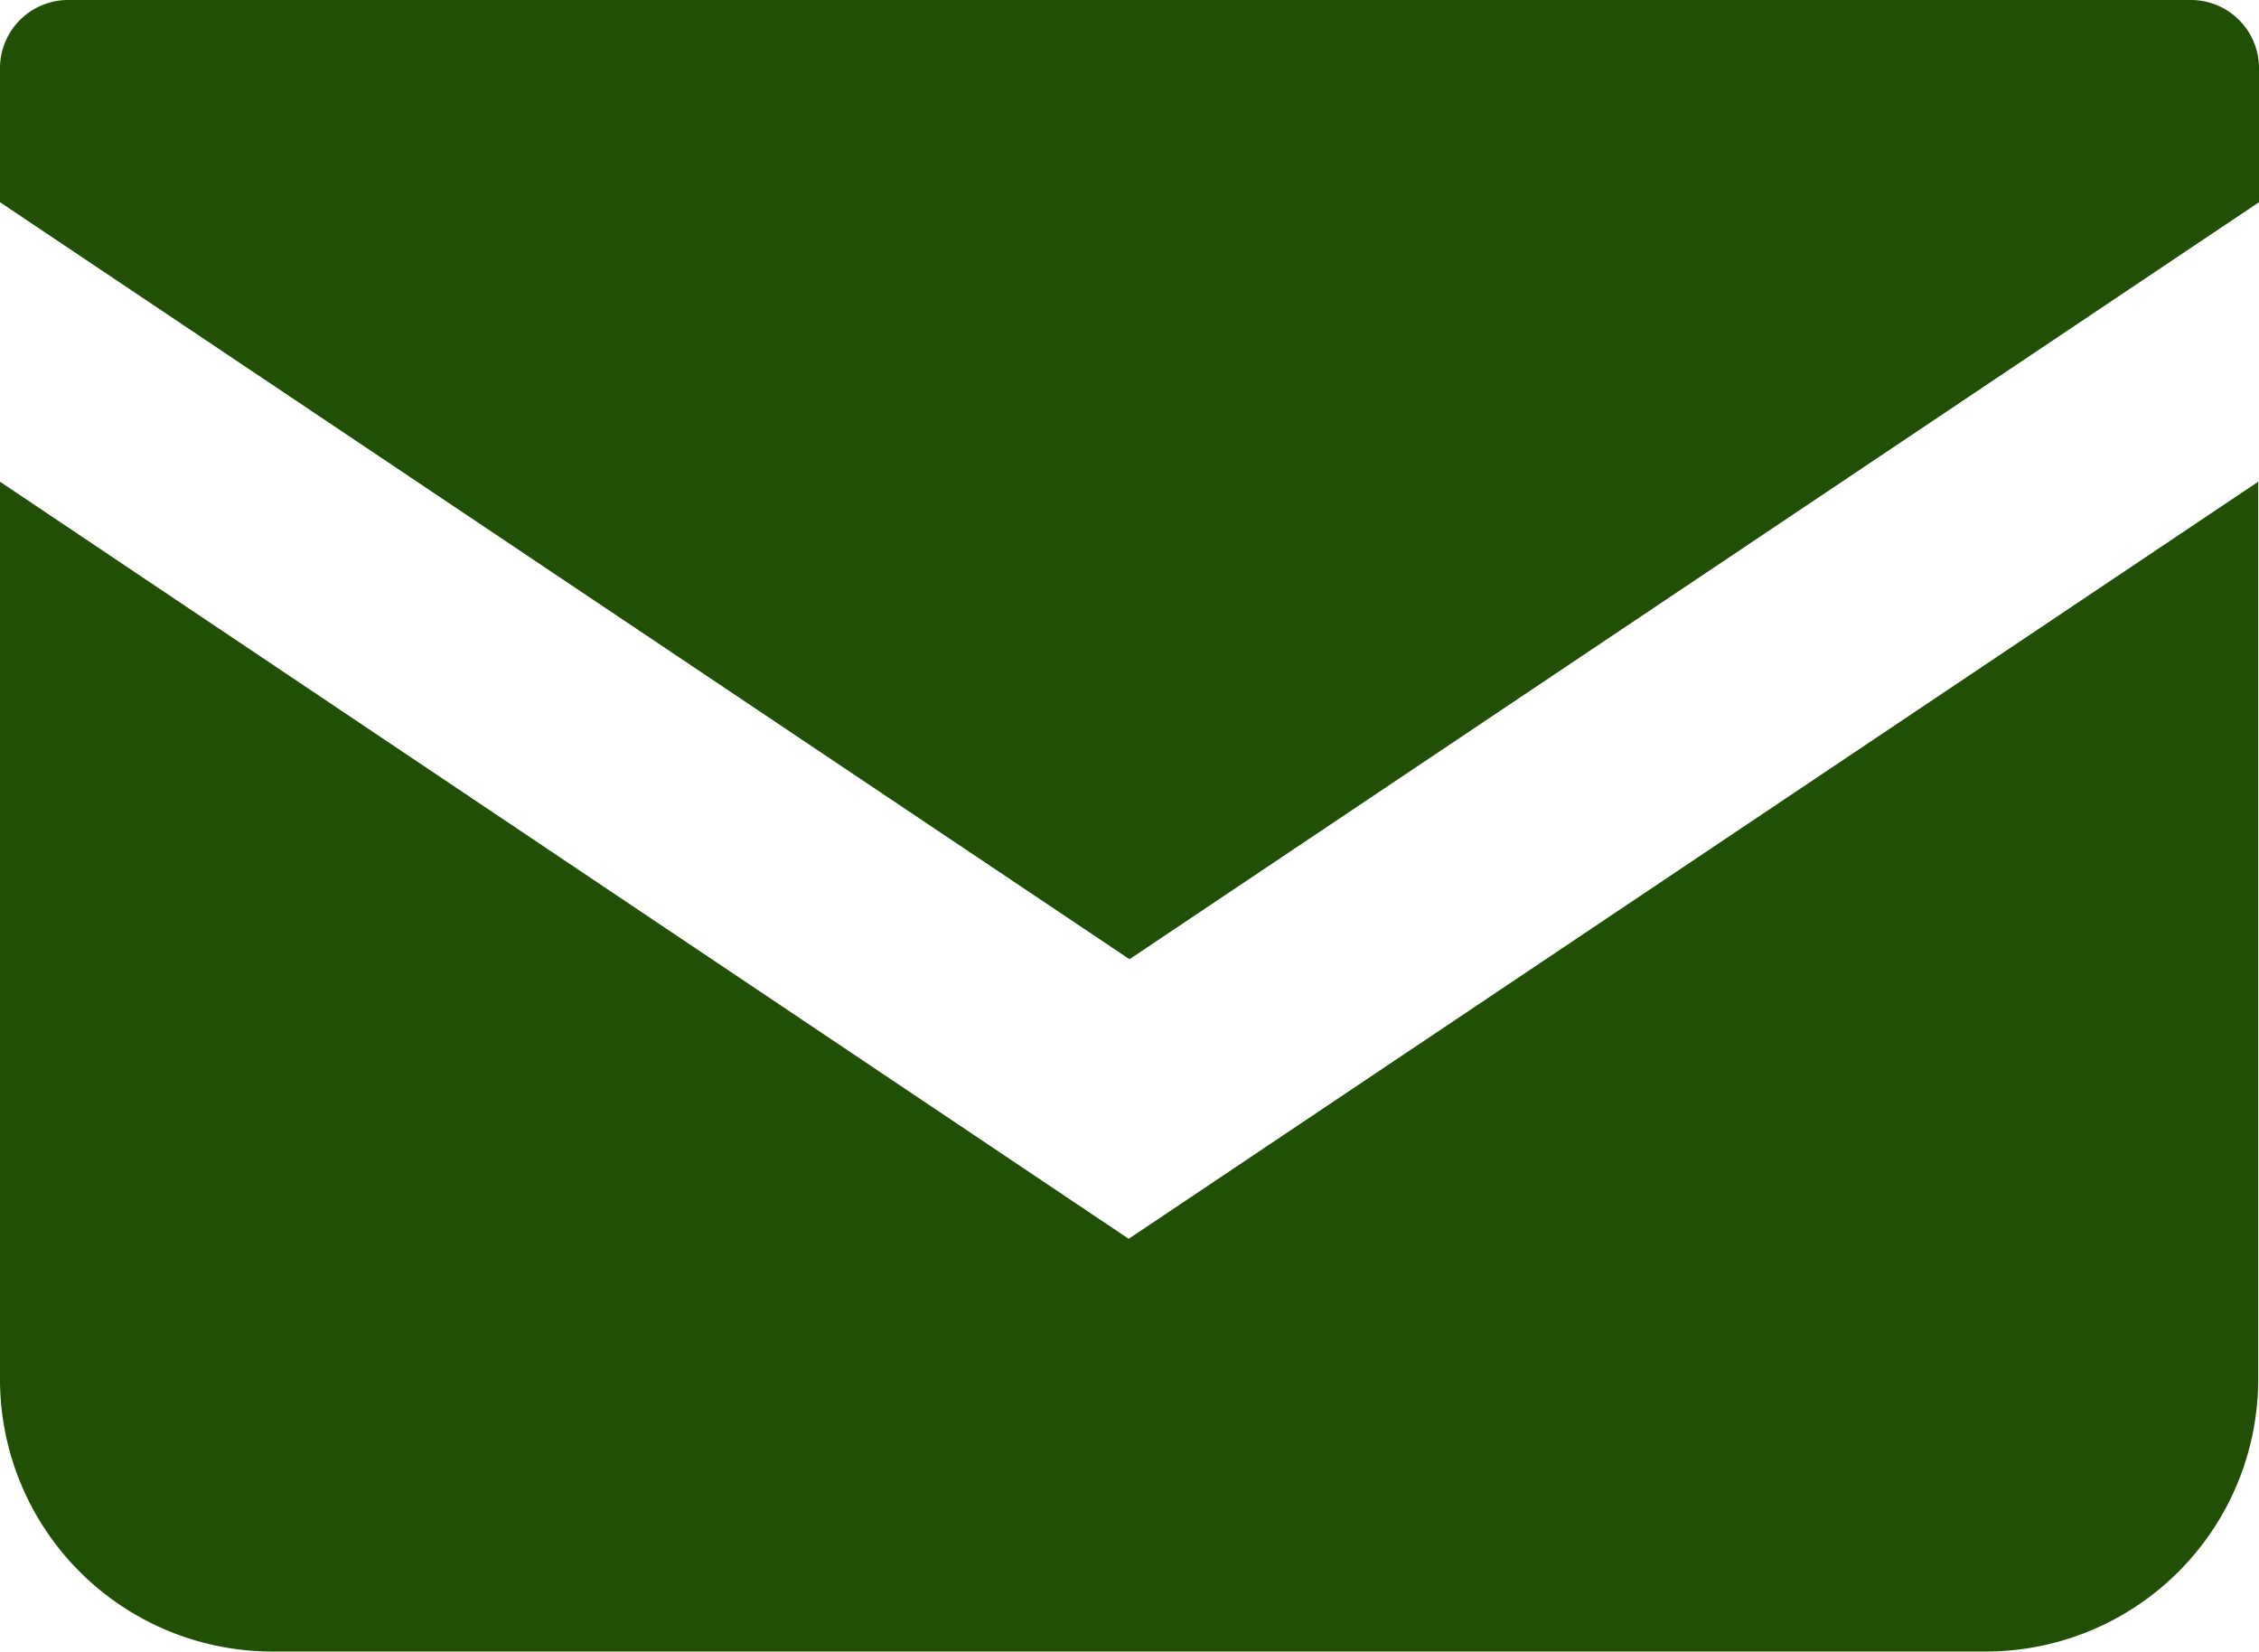 <svg xmlns="http://www.w3.org/2000/svg" width="28.21" height="20.625" viewBox="0 0 28.21 20.625">
  <g id="メールの無料アイコン" transform="translate(0 -68.828)">
    <path id="パス_19" data-name="パス 19" d="M27.36,68.828H.851A.852.852,0,0,0,0,69.679v1.674l14.105,9.452L28.21,71.353V69.679A.851.851,0,0,0,27.36,68.828Z" fill="#214f05"/>
    <path id="パス_20" data-name="パス 20" d="M0,178v11.206a3.4,3.4,0,0,0,3.4,3.4h21.4a3.4,3.4,0,0,0,3.4-3.4V178l-14.105,9.453Z" transform="translate(0 -103.157)" fill="#214f05"/>
  </g>
</svg>
